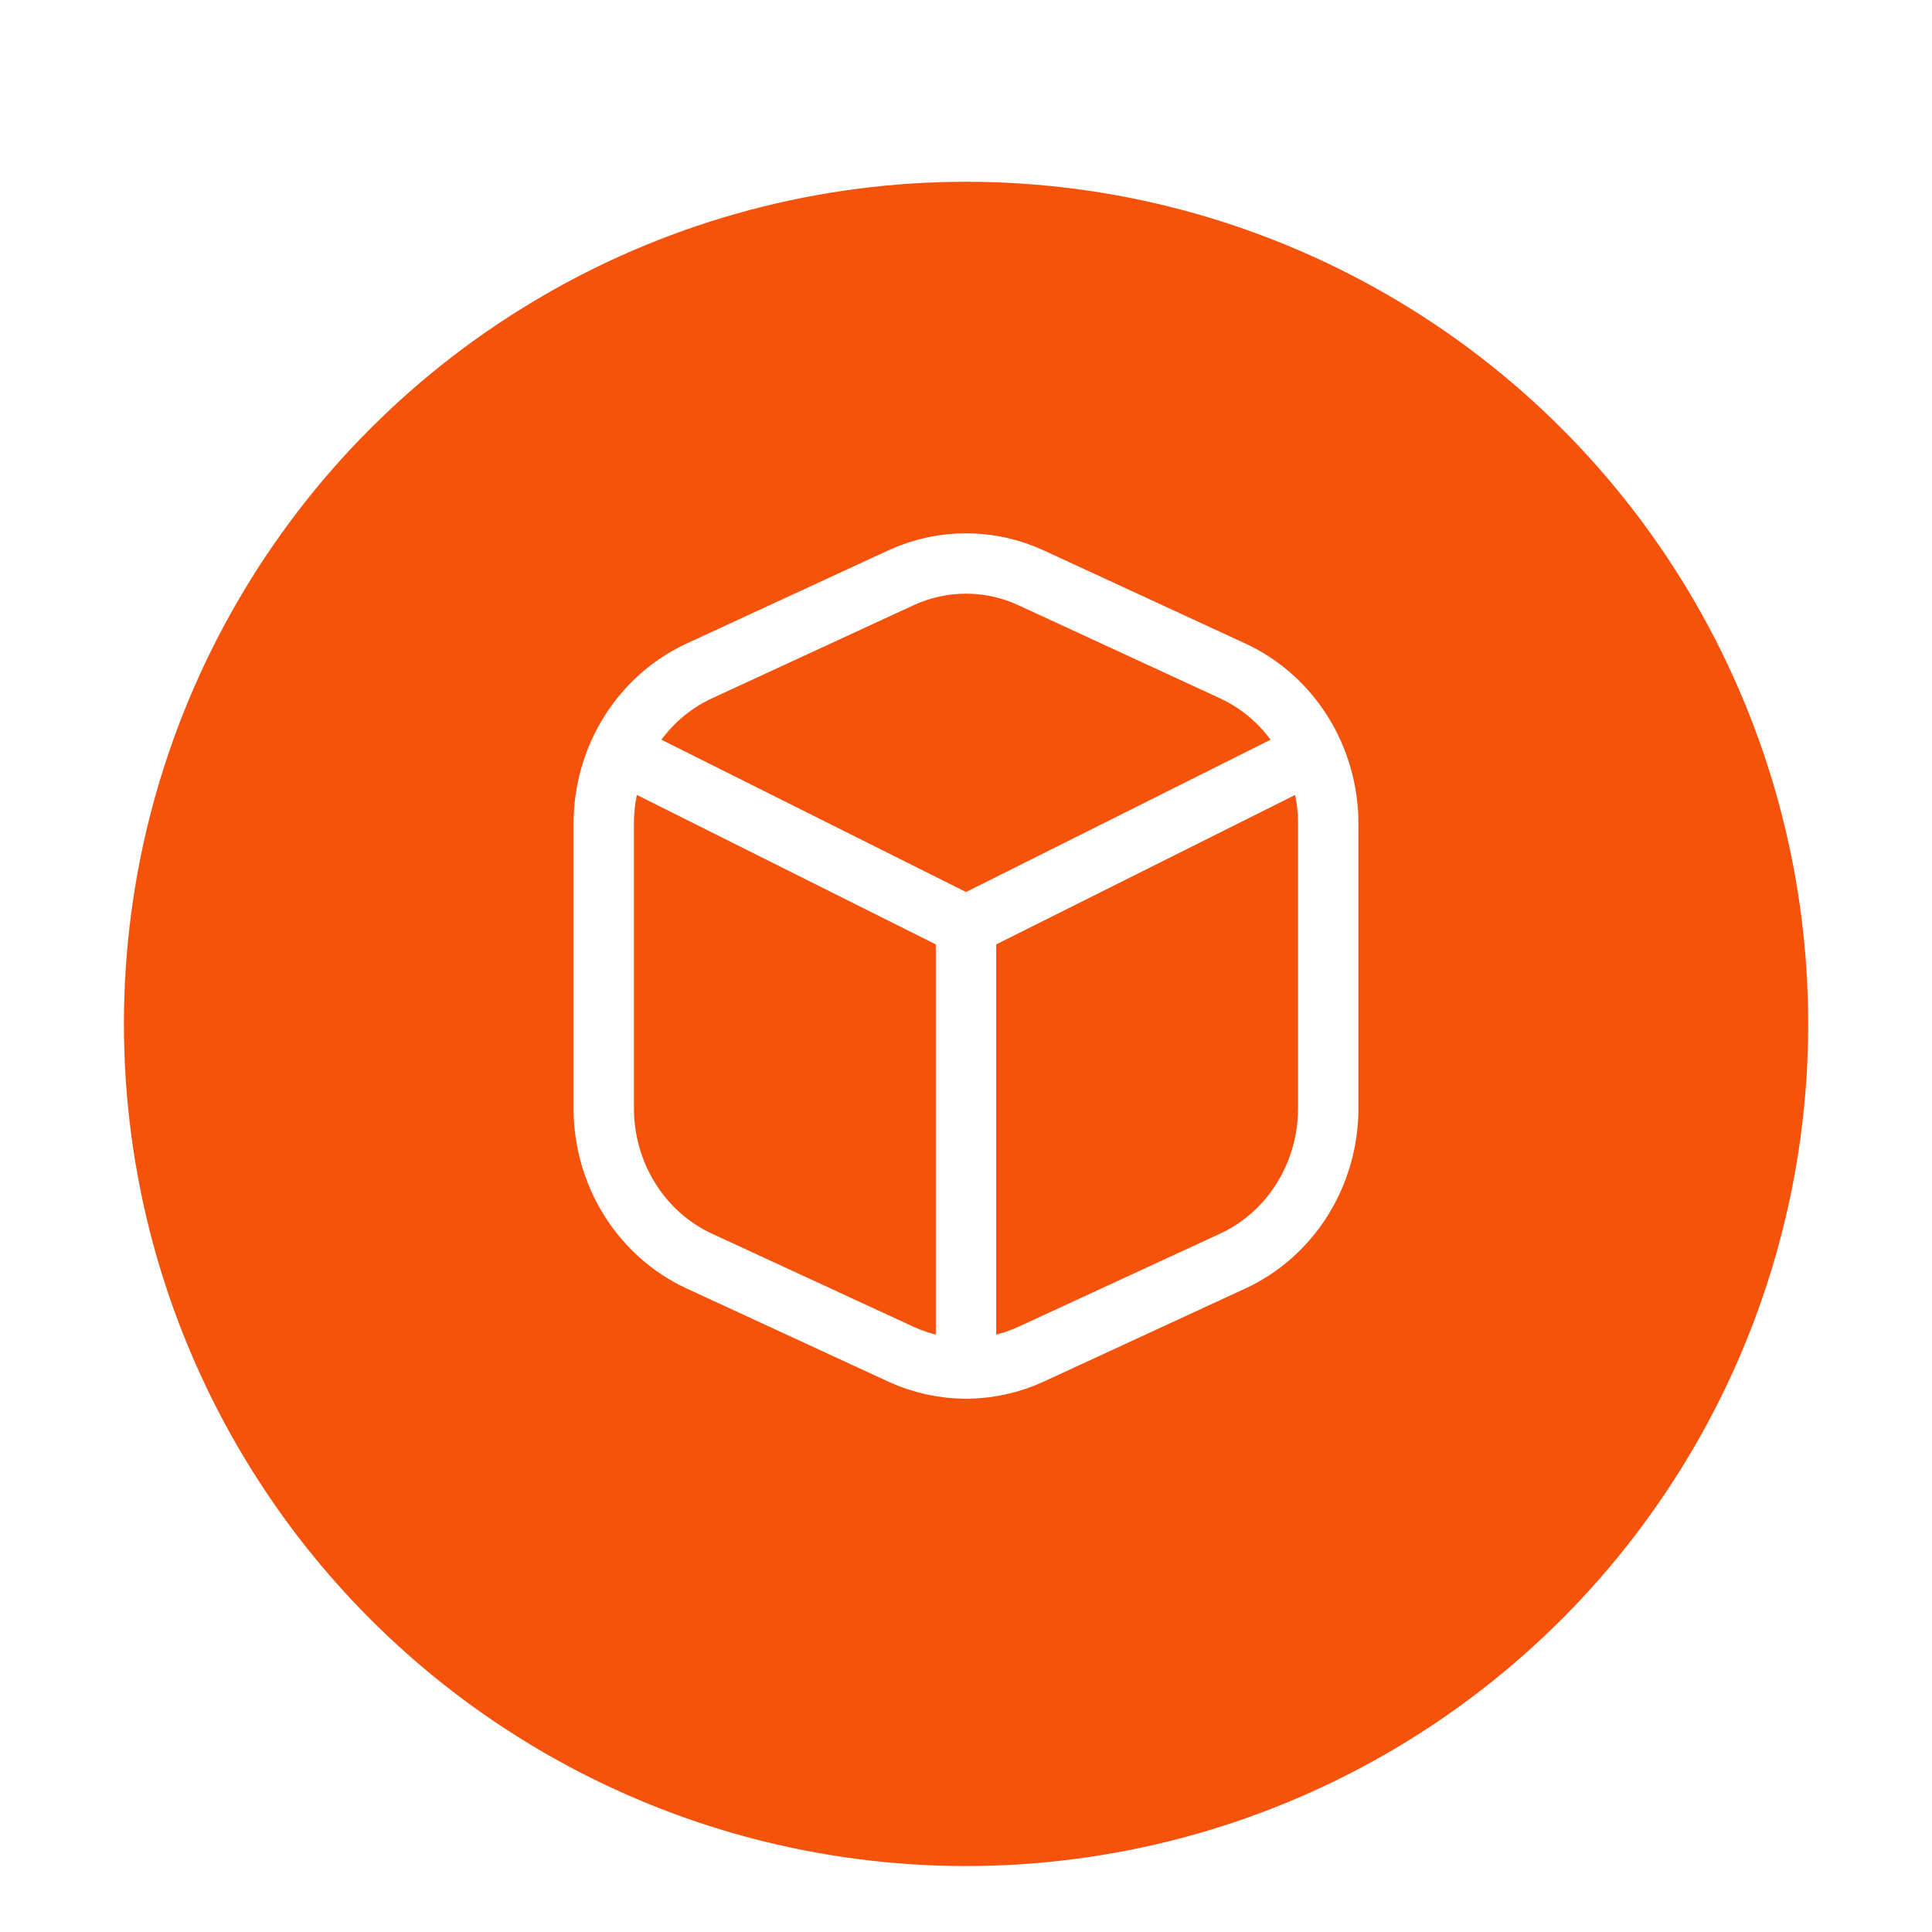 <svg width="36" height="36" viewBox="0 0 36 36" fill="none" xmlns="http://www.w3.org/2000/svg">
<g clip-path="url(#clip0_7261_6851)">
<g filter="url(#filter0_d_7261_6851)">
<circle cx="18.001" cy="17.999" r="15.692" fill="#F5520C"/>
</g>
<g clip-path="url(#clip1_7261_6851)">
<path d="M24 14.25L18 17.25L12 14.25" stroke="white" stroke-width="1.125" stroke-linecap="round" stroke-linejoin="round"/>
<path d="M22.968 12.501L19.218 10.769C18.443 10.41 17.557 10.41 16.782 10.769L13.032 12.501C11.948 13.001 11.25 14.118 11.25 15.35V20.65C11.25 21.882 11.948 22.999 13.032 23.499L16.782 25.231C17.557 25.59 18.443 25.59 19.218 25.231L22.968 23.499C24.052 22.999 24.75 21.882 24.75 20.65V15.35C24.75 14.118 24.052 13.001 22.968 12.501Z" stroke="white" stroke-width="1.125" stroke-linecap="round" stroke-linejoin="round"/>
<path d="M18 17.25V25.5" stroke="white" stroke-width="1.125" stroke-linecap="round" stroke-linejoin="round"/>
</g>
</g>
<defs>
<filter id="filter0_d_7261_6851" x="0.149" y="1.227" width="35.703" height="35.705" filterUnits="userSpaceOnUse" color-interpolation-filters="sRGB">
<feFlood flood-opacity="0" result="BackgroundImageFix"/>
<feColorMatrix in="SourceAlpha" type="matrix" values="0 0 0 0 0 0 0 0 0 0 0 0 0 0 0 0 0 0 127 0" result="hardAlpha"/>
<feOffset dy="1.08"/>
<feGaussianBlur stdDeviation="1.08"/>
<feComposite in2="hardAlpha" operator="out"/>
<feColorMatrix type="matrix" values="0 0 0 0 0.961 0 0 0 0 0.322 0 0 0 0 0.047 0 0 0 0.21 0"/>
<feBlend mode="normal" in2="BackgroundImageFix" result="effect1_dropShadow_7261_6851"/>
<feBlend mode="normal" in="SourceGraphic" in2="effect1_dropShadow_7261_6851" result="shape"/>
</filter>
<clipPath id="clip0_7261_6851">
<rect width="36" height="36" fill="white"/>
</clipPath>
<clipPath id="clip1_7261_6851">
<rect width="18" height="18" fill="white" transform="translate(9 9)"/>
</clipPath>
</defs>
</svg>
